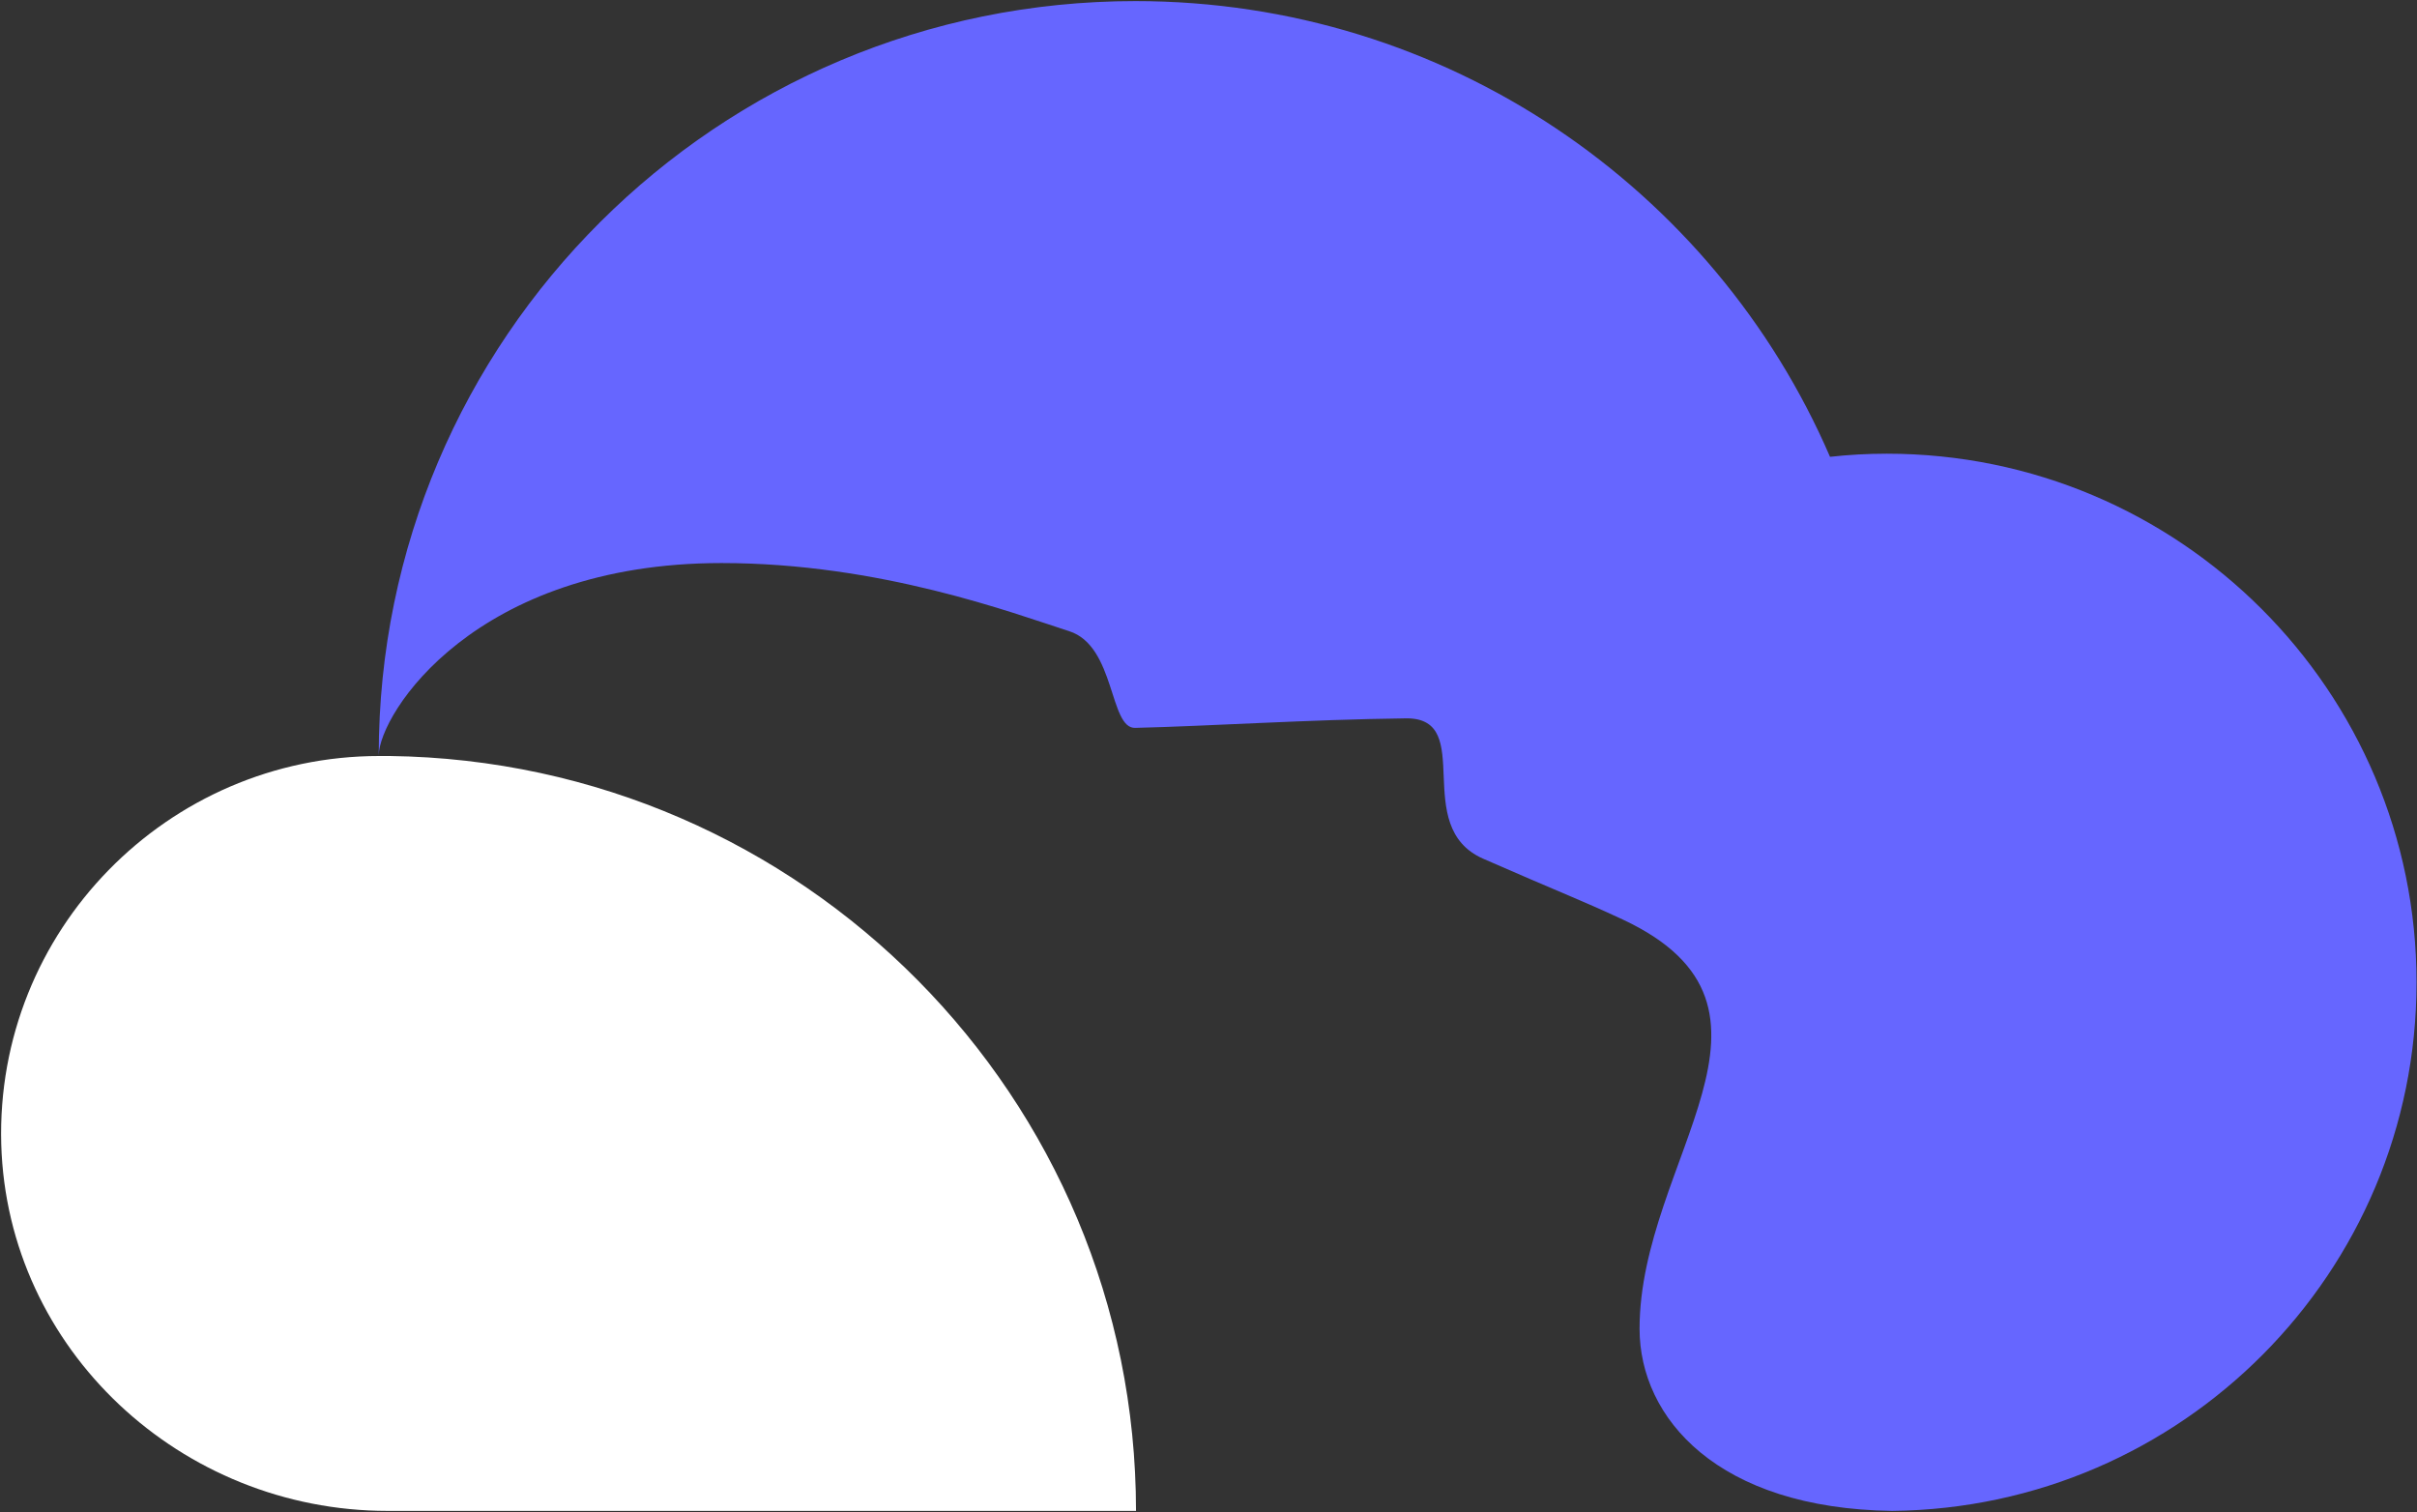<svg version="1.2" xmlns="http://www.w3.org/2000/svg" viewBox="0 0 1547 968" width="1547" height="968">
	<rect x="0" y="0" width="1547" height="968" fill="#333333" stroke="none"/>
	<title>INSP_BIG</title>
	<style>
		.s0 { fill: #6666ff } 
		.s1 { fill: #ffffff } 
	</style>
	<path class="s0" d="m1207.6 290.4q-18.3 0-36.3 2c-74.1-171.7-245.4-291.7-444.6-291.7-267.5 0-484.3 216-484.3 482.8 0.4-26.8 61.6-123.1 219.4-123.1 101.7 0 186.6 32.1 222.5 43.6 29.8 9.5 25.6 62.7 42.4 61.9 46.7-1.1 110.1-5.3 173.6-6.1 44.7 0 2.3 69.2 48.9 89.8 49.7 21.8 61.6 26 89.5 39 120.8 56.6 10.7 153.7 10.7 261.9 0 57.3 50.1 115.1 161.7 116.6 185.4-1.9 335.6-152.5 335.6-338.3 0-186.6-151.8-338.4-339.1-338.4z"/>
	<path class="s1" d="m249.3 483.9q-3.1 0-6.5 0c-135.7 0-245.8 112-242 248.5 3.8 131.5 115.1 234.7 247.3 234.7h479c0-264.9-213.3-479.8-477.8-483.2z"/>
</svg>